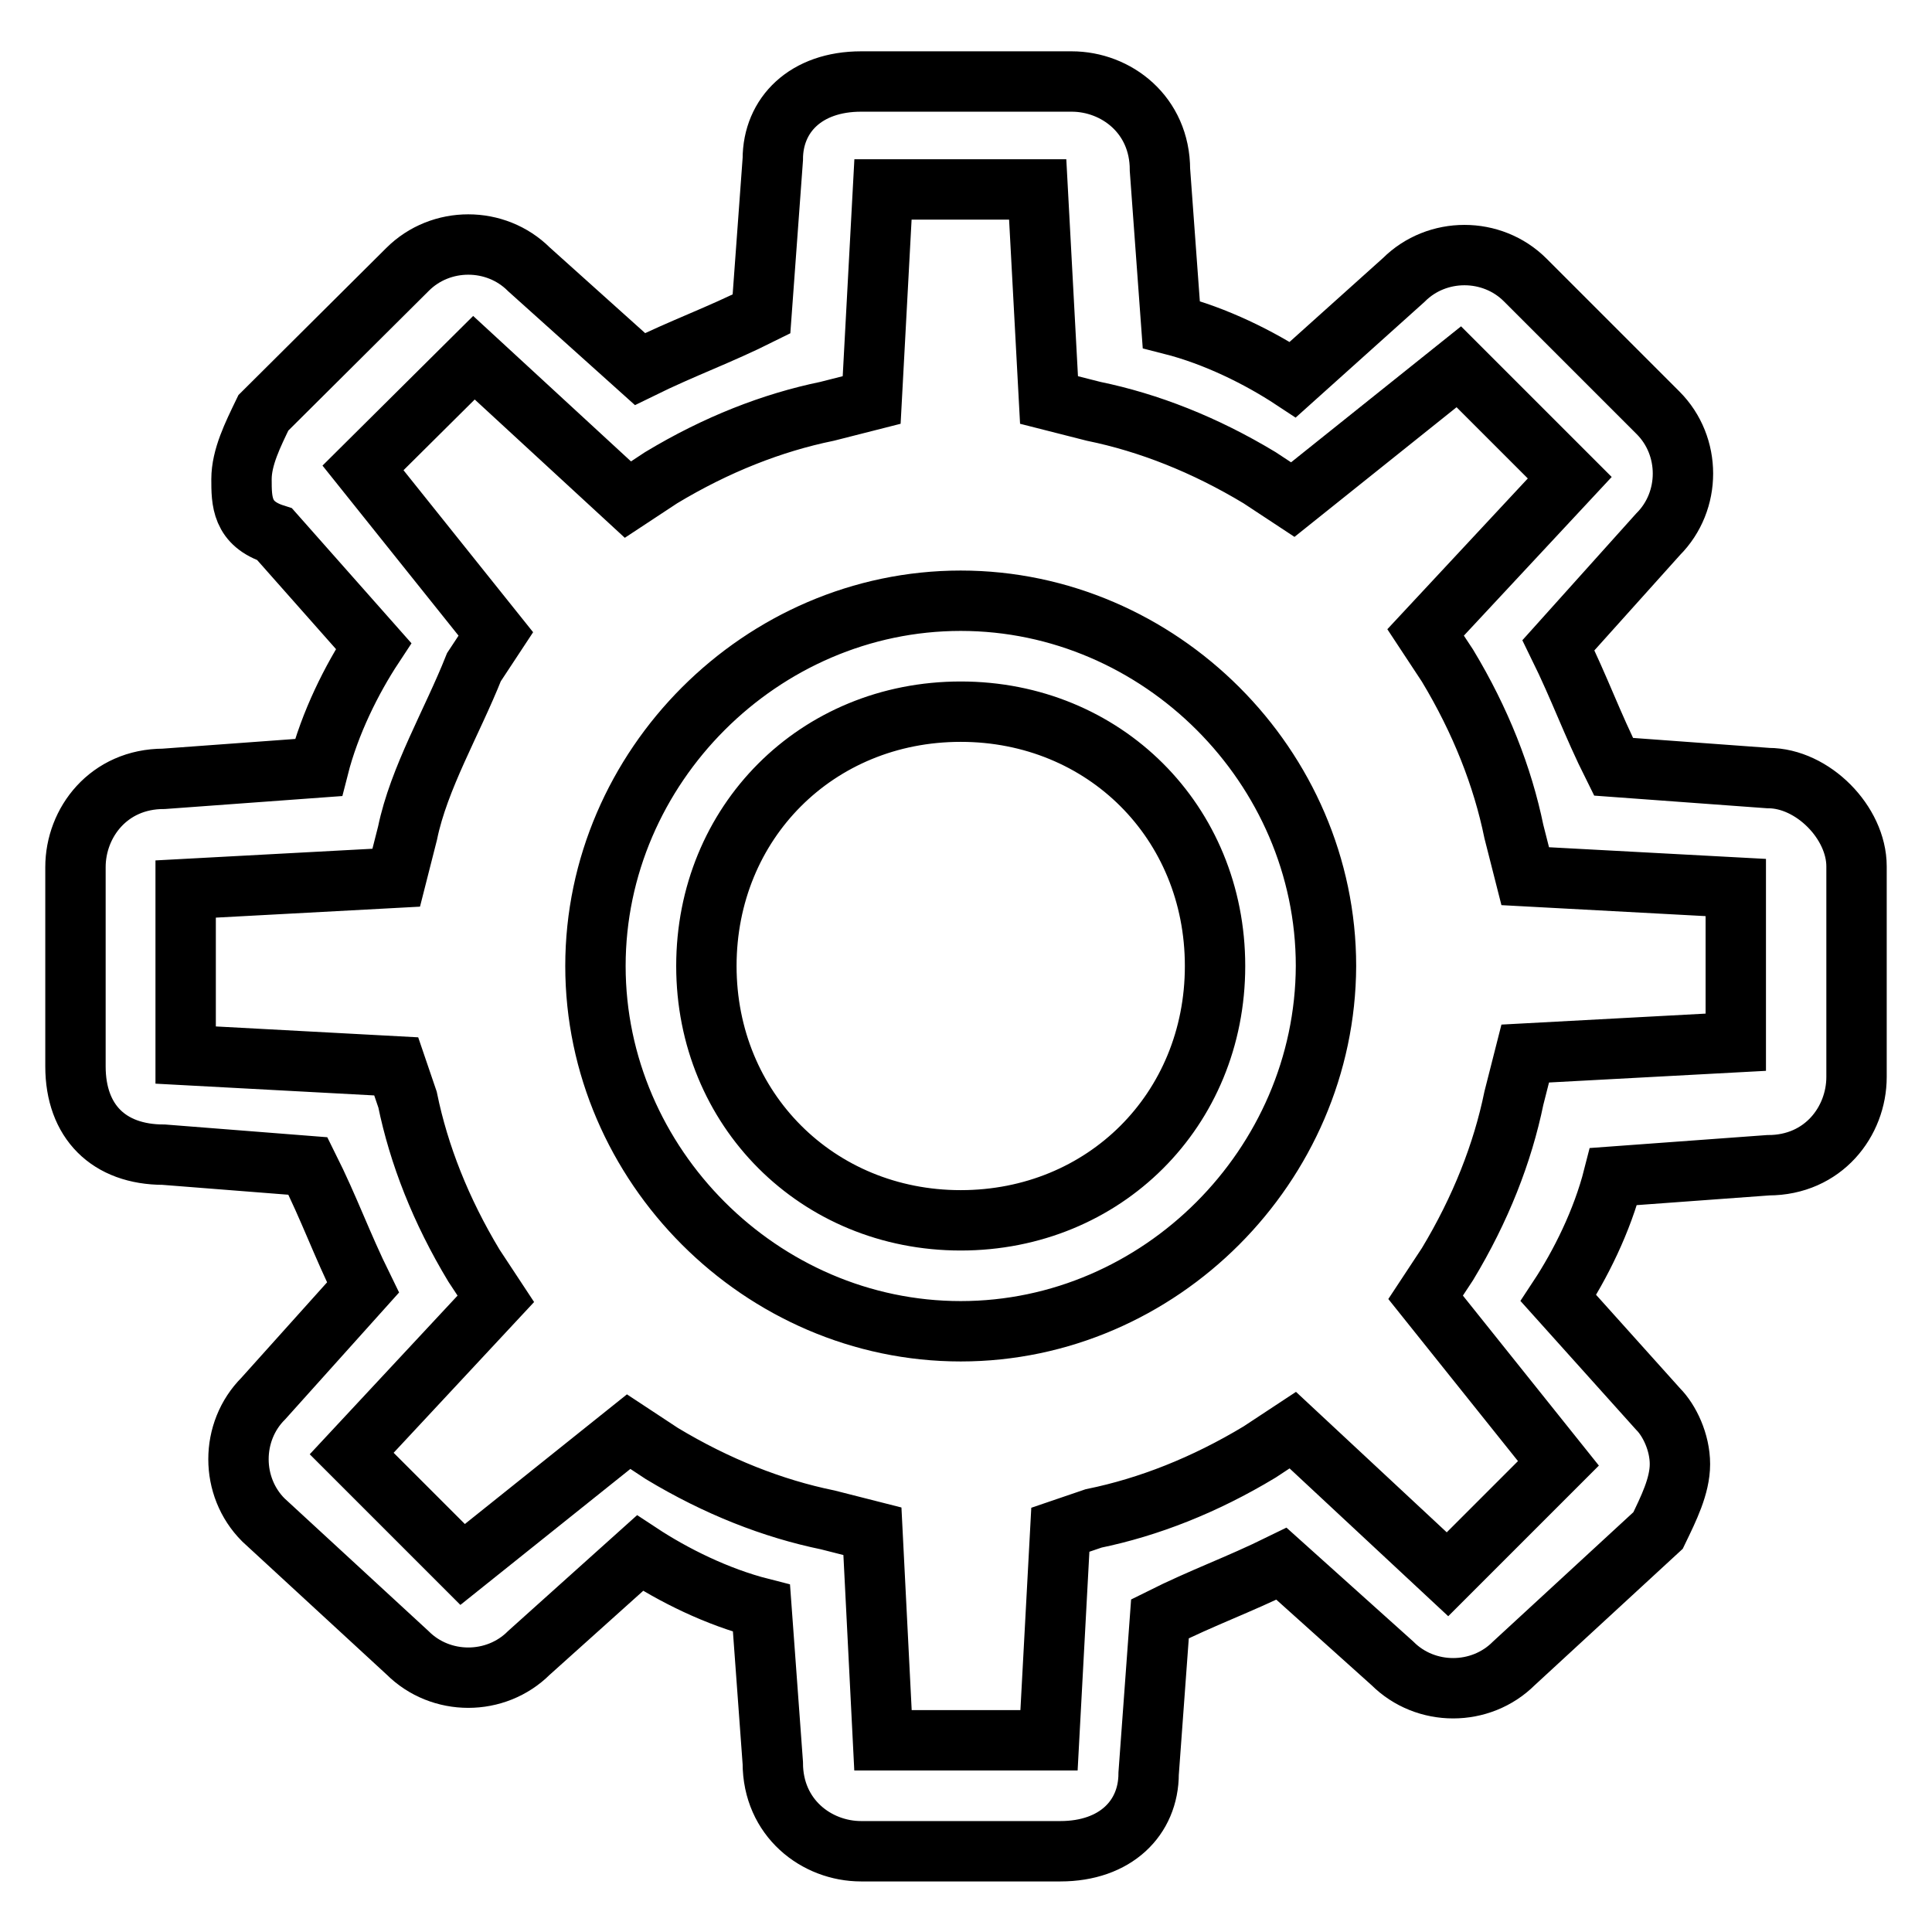 <?xml version="1.0" encoding="utf-8"?>
<!-- Svg Vector Icons : http://www.onlinewebfonts.com/icon -->
<!DOCTYPE svg PUBLIC "-//W3C//DTD SVG 1.1//EN" "http://www.w3.org/Graphics/SVG/1.1/DTD/svg11.dtd">
<svg version="1.1" xmlns="http://www.w3.org/2000/svg" xmlns:xlink="http://www.w3.org/1999/xlink" x="0px" y="0px" viewBox="0 0 256 256" enable-background="new 0 0 256 256" xml:space="preserve">
<g> <path stroke-width="8" fill-opacity="0" stroke="#000000"  d="M127.3,176.4c-26.4,0-48.4-22-48.4-48.4c0-26.4,22-48.4,48.4-48.4s48.4,22,48.4,48.4 C175.6,154.4,153.7,176.4,127.3,176.4z M127.3,94.3c-19.1,0-33.7,14.7-33.7,33.7s14.7,33.7,33.7,33.7S161,147.1,161,128 S146.3,94.3,127.3,94.3z M140.5,245.3h-26.4c-5.9,0-11.7-4.4-11.7-11.7l-1.5-20.5c-5.9-1.5-11.7-4.4-16.1-7.3l-14.7,13.2 c-4.4,4.4-11.7,4.4-16.1,0l-19.1-17.6c-4.4-4.4-4.4-11.7,0-16.1l13.2-14.7c-2.9-5.9-4.4-10.3-7.3-16.1l-19.1-1.5l0,0 c-7.3,0-11.7-4.4-11.7-11.7v-26.4c0-5.9,4.4-11.7,11.7-11.7l20.5-1.5c1.5-5.9,4.4-11.7,7.3-16.1L36.4,70.8C32,69.4,32,66.4,32,63.5 s1.5-5.9,2.9-8.8L54,35.7c4.4-4.4,11.7-4.4,16.1,0l14.7,13.2c5.9-2.9,10.3-4.4,16.1-7.3l1.5-20.5c0-5.9,4.4-10.3,11.7-10.3h27.9 c5.9,0,11.7,4.4,11.7,11.7l1.5,20.5c5.9,1.5,11.7,4.4,16.1,7.3l14.7-13.2c4.4-4.4,11.7-4.4,16.1,0l17.6,17.6 c4.4,4.4,4.4,11.7,0,16.1l-13.2,14.7c2.9,5.9,4.4,10.3,7.3,16.1l20.5,1.5c5.9,0,11.7,5.9,11.7,11.7v27.9c0,5.9-4.4,11.7-11.7,11.7 l-20.5,1.5c-1.5,5.9-4.4,11.7-7.3,16.1l13.2,14.7c1.5,1.5,2.9,4.4,2.9,7.3s-1.5,5.9-2.9,8.8l-19.1,17.6c-4.4,4.4-11.7,4.4-16.1,0 l-14.7-13.2c-5.9,2.9-10.3,4.4-16.1,7.3l-1.5,20.5C152.2,240.9,147.8,245.3,140.5,245.3z M117,230.6h22l1.5-27.9l4.4-1.5 c7.3-1.5,14.7-4.4,22-8.8l4.4-2.9l20.5,19.1l14.7-14.7l-17.6-22l2.9-4.4c4.4-7.3,7.3-14.7,8.8-22l1.5-5.9l27.9-1.5v-20.5l-27.9-1.5 l-1.5-5.9c-1.5-7.3-4.4-14.7-8.8-22l-2.9-4.4l19.1-20.5l-14.7-14.7l-22,17.6l-4.4-2.9c-7.3-4.4-14.7-7.3-22-8.8l-5.9-1.5l-1.5-27.9 H117l-1.5,27.9l-5.9,1.5c-7.3,1.5-14.7,4.4-22,8.8l-4.4,2.9L62.8,47.4L48.1,62l17.6,22l-2.9,4.4c-2.9,7.3-7.3,14.7-8.8,22l-1.5,5.9 l-27.9,1.5v22l27.9,1.5l1.5,4.4c1.5,7.3,4.4,14.7,8.8,22l2.9,4.4l-19.1,20.5l14.7,14.7l22-17.6l4.4,2.9c7.3,4.4,14.7,7.3,22,8.8 l5.9,1.5L117,230.6z"/></g>
</svg>
